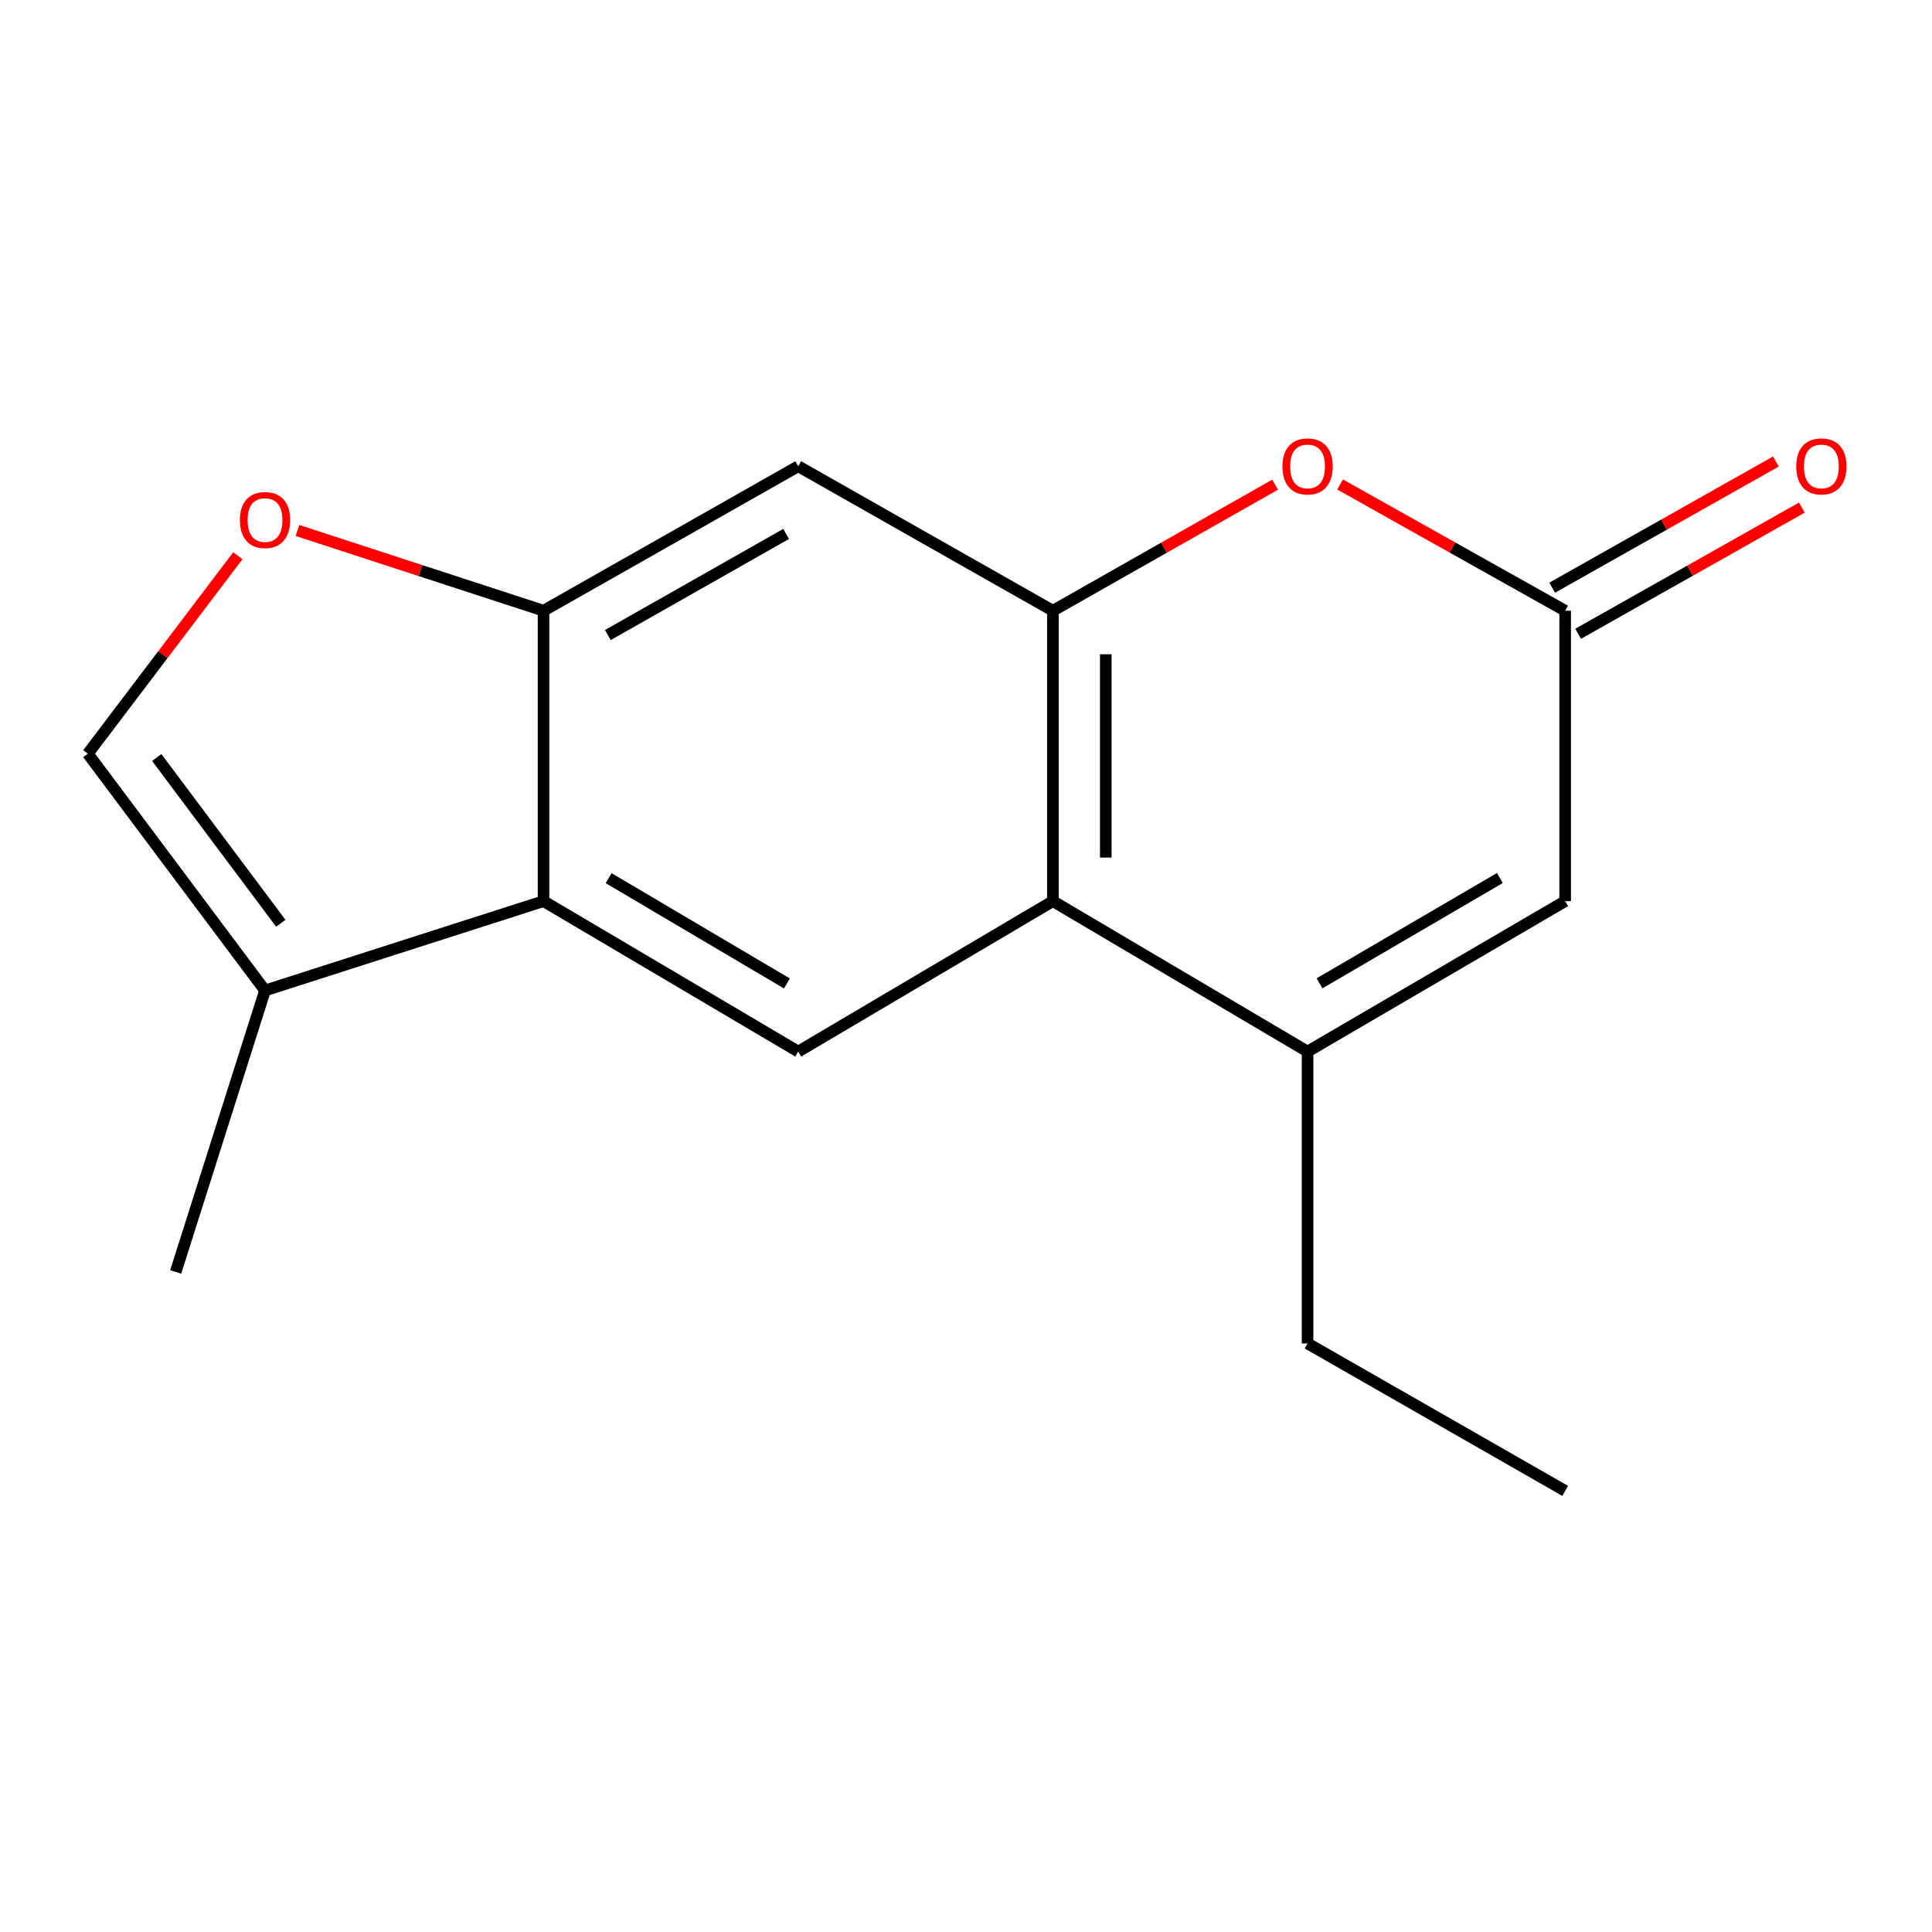 <?xml version='1.0' encoding='iso-8859-1'?>
<svg version='1.1' baseProfile='full'
              xmlns='http://www.w3.org/2000/svg'
                      xmlns:rdkit='http://www.rdkit.org/xml'
                      xmlns:xlink='http://www.w3.org/1999/xlink'
                  xml:space='preserve'
width='1000px' height='1000px' viewBox='0 0 1000 1000'>
<!-- END OF HEADER -->
<rect style='opacity:1.0;fill:#FFFFFF;stroke:none' width='1000' height='1000' x='0' y='0'> </rect>
<path class='bond-0' d='M 544.97,316.108 L 544.97,466.429' style='fill:none;fill-rule:evenodd;stroke:#000000;stroke-width:6px;stroke-linecap:butt;stroke-linejoin:miter;stroke-opacity:1' />
<path class='bond-0' d='M 572.348,338.656 L 572.348,443.881' style='fill:none;fill-rule:evenodd;stroke:#000000;stroke-width:6px;stroke-linecap:butt;stroke-linejoin:miter;stroke-opacity:1' />
<path class='bond-4' d='M 544.97,316.108 L 602.488,283.483' style='fill:none;fill-rule:evenodd;stroke:#000000;stroke-width:6px;stroke-linecap:butt;stroke-linejoin:miter;stroke-opacity:1' />
<path class='bond-4' d='M 602.488,283.483 L 660.007,250.858' style='fill:none;fill-rule:evenodd;stroke:#FF0000;stroke-width:6px;stroke-linecap:butt;stroke-linejoin:miter;stroke-opacity:1' />
<path class='bond-8' d='M 544.97,316.108 L 413.159,241.335' style='fill:none;fill-rule:evenodd;stroke:#000000;stroke-width:6px;stroke-linecap:butt;stroke-linejoin:miter;stroke-opacity:1' />
<path class='bond-1' d='M 544.97,466.429 L 676.796,544.29' style='fill:none;fill-rule:evenodd;stroke:#000000;stroke-width:6px;stroke-linecap:butt;stroke-linejoin:miter;stroke-opacity:1' />
<path class='bond-7' d='M 544.97,466.429 L 413.159,544.29' style='fill:none;fill-rule:evenodd;stroke:#000000;stroke-width:6px;stroke-linecap:butt;stroke-linejoin:miter;stroke-opacity:1' />
<path class='bond-13' d='M 676.796,544.29 L 676.796,695.372' style='fill:none;fill-rule:evenodd;stroke:#000000;stroke-width:6px;stroke-linecap:butt;stroke-linejoin:miter;stroke-opacity:1' />
<path class='bond-17' d='M 676.796,544.29 L 810.128,466.429' style='fill:none;fill-rule:evenodd;stroke:#000000;stroke-width:6px;stroke-linecap:butt;stroke-linejoin:miter;stroke-opacity:1' />
<path class='bond-17' d='M 682.989,508.969 L 776.322,454.466' style='fill:none;fill-rule:evenodd;stroke:#000000;stroke-width:6px;stroke-linecap:butt;stroke-linejoin:miter;stroke-opacity:1' />
<path class='bond-2' d='M 281.333,466.429 L 281.333,316.108' style='fill:none;fill-rule:evenodd;stroke:#000000;stroke-width:6px;stroke-linecap:butt;stroke-linejoin:miter;stroke-opacity:1' />
<path class='bond-10' d='M 281.333,466.429 L 137.171,512.668' style='fill:none;fill-rule:evenodd;stroke:#000000;stroke-width:6px;stroke-linecap:butt;stroke-linejoin:miter;stroke-opacity:1' />
<path class='bond-16' d='M 281.333,466.429 L 413.159,544.29' style='fill:none;fill-rule:evenodd;stroke:#000000;stroke-width:6px;stroke-linecap:butt;stroke-linejoin:miter;stroke-opacity:1' />
<path class='bond-16' d='M 315.03,454.535 L 407.308,509.037' style='fill:none;fill-rule:evenodd;stroke:#000000;stroke-width:6px;stroke-linecap:butt;stroke-linejoin:miter;stroke-opacity:1' />
<path class='bond-3' d='M 281.333,316.108 L 413.159,241.335' style='fill:none;fill-rule:evenodd;stroke:#000000;stroke-width:6px;stroke-linecap:butt;stroke-linejoin:miter;stroke-opacity:1' />
<path class='bond-3' d='M 314.614,328.706 L 406.893,276.365' style='fill:none;fill-rule:evenodd;stroke:#000000;stroke-width:6px;stroke-linecap:butt;stroke-linejoin:miter;stroke-opacity:1' />
<path class='bond-9' d='M 281.333,316.108 L 217.648,295.339' style='fill:none;fill-rule:evenodd;stroke:#000000;stroke-width:6px;stroke-linecap:butt;stroke-linejoin:miter;stroke-opacity:1' />
<path class='bond-9' d='M 217.648,295.339 L 153.962,274.569' style='fill:none;fill-rule:evenodd;stroke:#FF0000;stroke-width:6px;stroke-linecap:butt;stroke-linejoin:miter;stroke-opacity:1' />
<path class='bond-5' d='M 693.617,250.769 L 751.872,283.438' style='fill:none;fill-rule:evenodd;stroke:#FF0000;stroke-width:6px;stroke-linecap:butt;stroke-linejoin:miter;stroke-opacity:1' />
<path class='bond-5' d='M 751.872,283.438 L 810.128,316.108' style='fill:none;fill-rule:evenodd;stroke:#000000;stroke-width:6px;stroke-linecap:butt;stroke-linejoin:miter;stroke-opacity:1' />
<path class='bond-6' d='M 810.128,316.108 L 810.128,466.429' style='fill:none;fill-rule:evenodd;stroke:#000000;stroke-width:6px;stroke-linecap:butt;stroke-linejoin:miter;stroke-opacity:1' />
<path class='bond-12' d='M 816.851,328.032 L 874.749,295.384' style='fill:none;fill-rule:evenodd;stroke:#000000;stroke-width:6px;stroke-linecap:butt;stroke-linejoin:miter;stroke-opacity:1' />
<path class='bond-12' d='M 874.749,295.384 L 932.647,262.736' style='fill:none;fill-rule:evenodd;stroke:#FF0000;stroke-width:6px;stroke-linecap:butt;stroke-linejoin:miter;stroke-opacity:1' />
<path class='bond-12' d='M 803.404,304.184 L 861.302,271.536' style='fill:none;fill-rule:evenodd;stroke:#000000;stroke-width:6px;stroke-linecap:butt;stroke-linejoin:miter;stroke-opacity:1' />
<path class='bond-12' d='M 861.302,271.536 L 919.2,238.888' style='fill:none;fill-rule:evenodd;stroke:#FF0000;stroke-width:6px;stroke-linecap:butt;stroke-linejoin:miter;stroke-opacity:1' />
<path class='bond-11' d='M 123.108,287.649 L 84.281,338.877' style='fill:none;fill-rule:evenodd;stroke:#FF0000;stroke-width:6px;stroke-linecap:butt;stroke-linejoin:miter;stroke-opacity:1' />
<path class='bond-11' d='M 84.281,338.877 L 45.455,390.105' style='fill:none;fill-rule:evenodd;stroke:#000000;stroke-width:6px;stroke-linecap:butt;stroke-linejoin:miter;stroke-opacity:1' />
<path class='bond-14' d='M 137.171,512.668 L 90.933,658.366' style='fill:none;fill-rule:evenodd;stroke:#000000;stroke-width:6px;stroke-linecap:butt;stroke-linejoin:miter;stroke-opacity:1' />
<path class='bond-18' d='M 137.171,512.668 L 45.455,390.105' style='fill:none;fill-rule:evenodd;stroke:#000000;stroke-width:6px;stroke-linecap:butt;stroke-linejoin:miter;stroke-opacity:1' />
<path class='bond-18' d='M 145.334,477.88 L 81.132,392.086' style='fill:none;fill-rule:evenodd;stroke:#000000;stroke-width:6px;stroke-linecap:butt;stroke-linejoin:miter;stroke-opacity:1' />
<path class='bond-15' d='M 676.796,695.372 L 810.128,771.681' style='fill:none;fill-rule:evenodd;stroke:#000000;stroke-width:6px;stroke-linecap:butt;stroke-linejoin:miter;stroke-opacity:1' />
<path  class='atom-5' d='M 663.796 241.415
Q 663.796 234.615, 667.156 230.815
Q 670.516 227.015, 676.796 227.015
Q 683.076 227.015, 686.436 230.815
Q 689.796 234.615, 689.796 241.415
Q 689.796 248.295, 686.396 252.215
Q 682.996 256.095, 676.796 256.095
Q 670.556 256.095, 667.156 252.215
Q 663.796 248.335, 663.796 241.415
M 676.796 252.895
Q 681.116 252.895, 683.436 250.015
Q 685.796 247.095, 685.796 241.415
Q 685.796 235.855, 683.436 233.055
Q 681.116 230.215, 676.796 230.215
Q 672.476 230.215, 670.116 233.015
Q 667.796 235.815, 667.796 241.415
Q 667.796 247.135, 670.116 250.015
Q 672.476 252.895, 676.796 252.895
' fill='#FF0000'/>
<path  class='atom-10' d='M 124.171 269.173
Q 124.171 262.373, 127.531 258.573
Q 130.891 254.773, 137.171 254.773
Q 143.451 254.773, 146.811 258.573
Q 150.171 262.373, 150.171 269.173
Q 150.171 276.053, 146.771 279.973
Q 143.371 283.853, 137.171 283.853
Q 130.931 283.853, 127.531 279.973
Q 124.171 276.093, 124.171 269.173
M 137.171 280.653
Q 141.491 280.653, 143.811 277.773
Q 146.171 274.853, 146.171 269.173
Q 146.171 263.613, 143.811 260.813
Q 141.491 257.973, 137.171 257.973
Q 132.851 257.973, 130.491 260.773
Q 128.171 263.573, 128.171 269.173
Q 128.171 274.893, 130.491 277.773
Q 132.851 280.653, 137.171 280.653
' fill='#FF0000'/>
<path  class='atom-13' d='M 929.729 241.415
Q 929.729 234.615, 933.089 230.815
Q 936.449 227.015, 942.729 227.015
Q 949.009 227.015, 952.369 230.815
Q 955.729 234.615, 955.729 241.415
Q 955.729 248.295, 952.329 252.215
Q 948.929 256.095, 942.729 256.095
Q 936.489 256.095, 933.089 252.215
Q 929.729 248.335, 929.729 241.415
M 942.729 252.895
Q 947.049 252.895, 949.369 250.015
Q 951.729 247.095, 951.729 241.415
Q 951.729 235.855, 949.369 233.055
Q 947.049 230.215, 942.729 230.215
Q 938.409 230.215, 936.049 233.015
Q 933.729 235.815, 933.729 241.415
Q 933.729 247.135, 936.049 250.015
Q 938.409 252.895, 942.729 252.895
' fill='#FF0000'/>
</svg>
